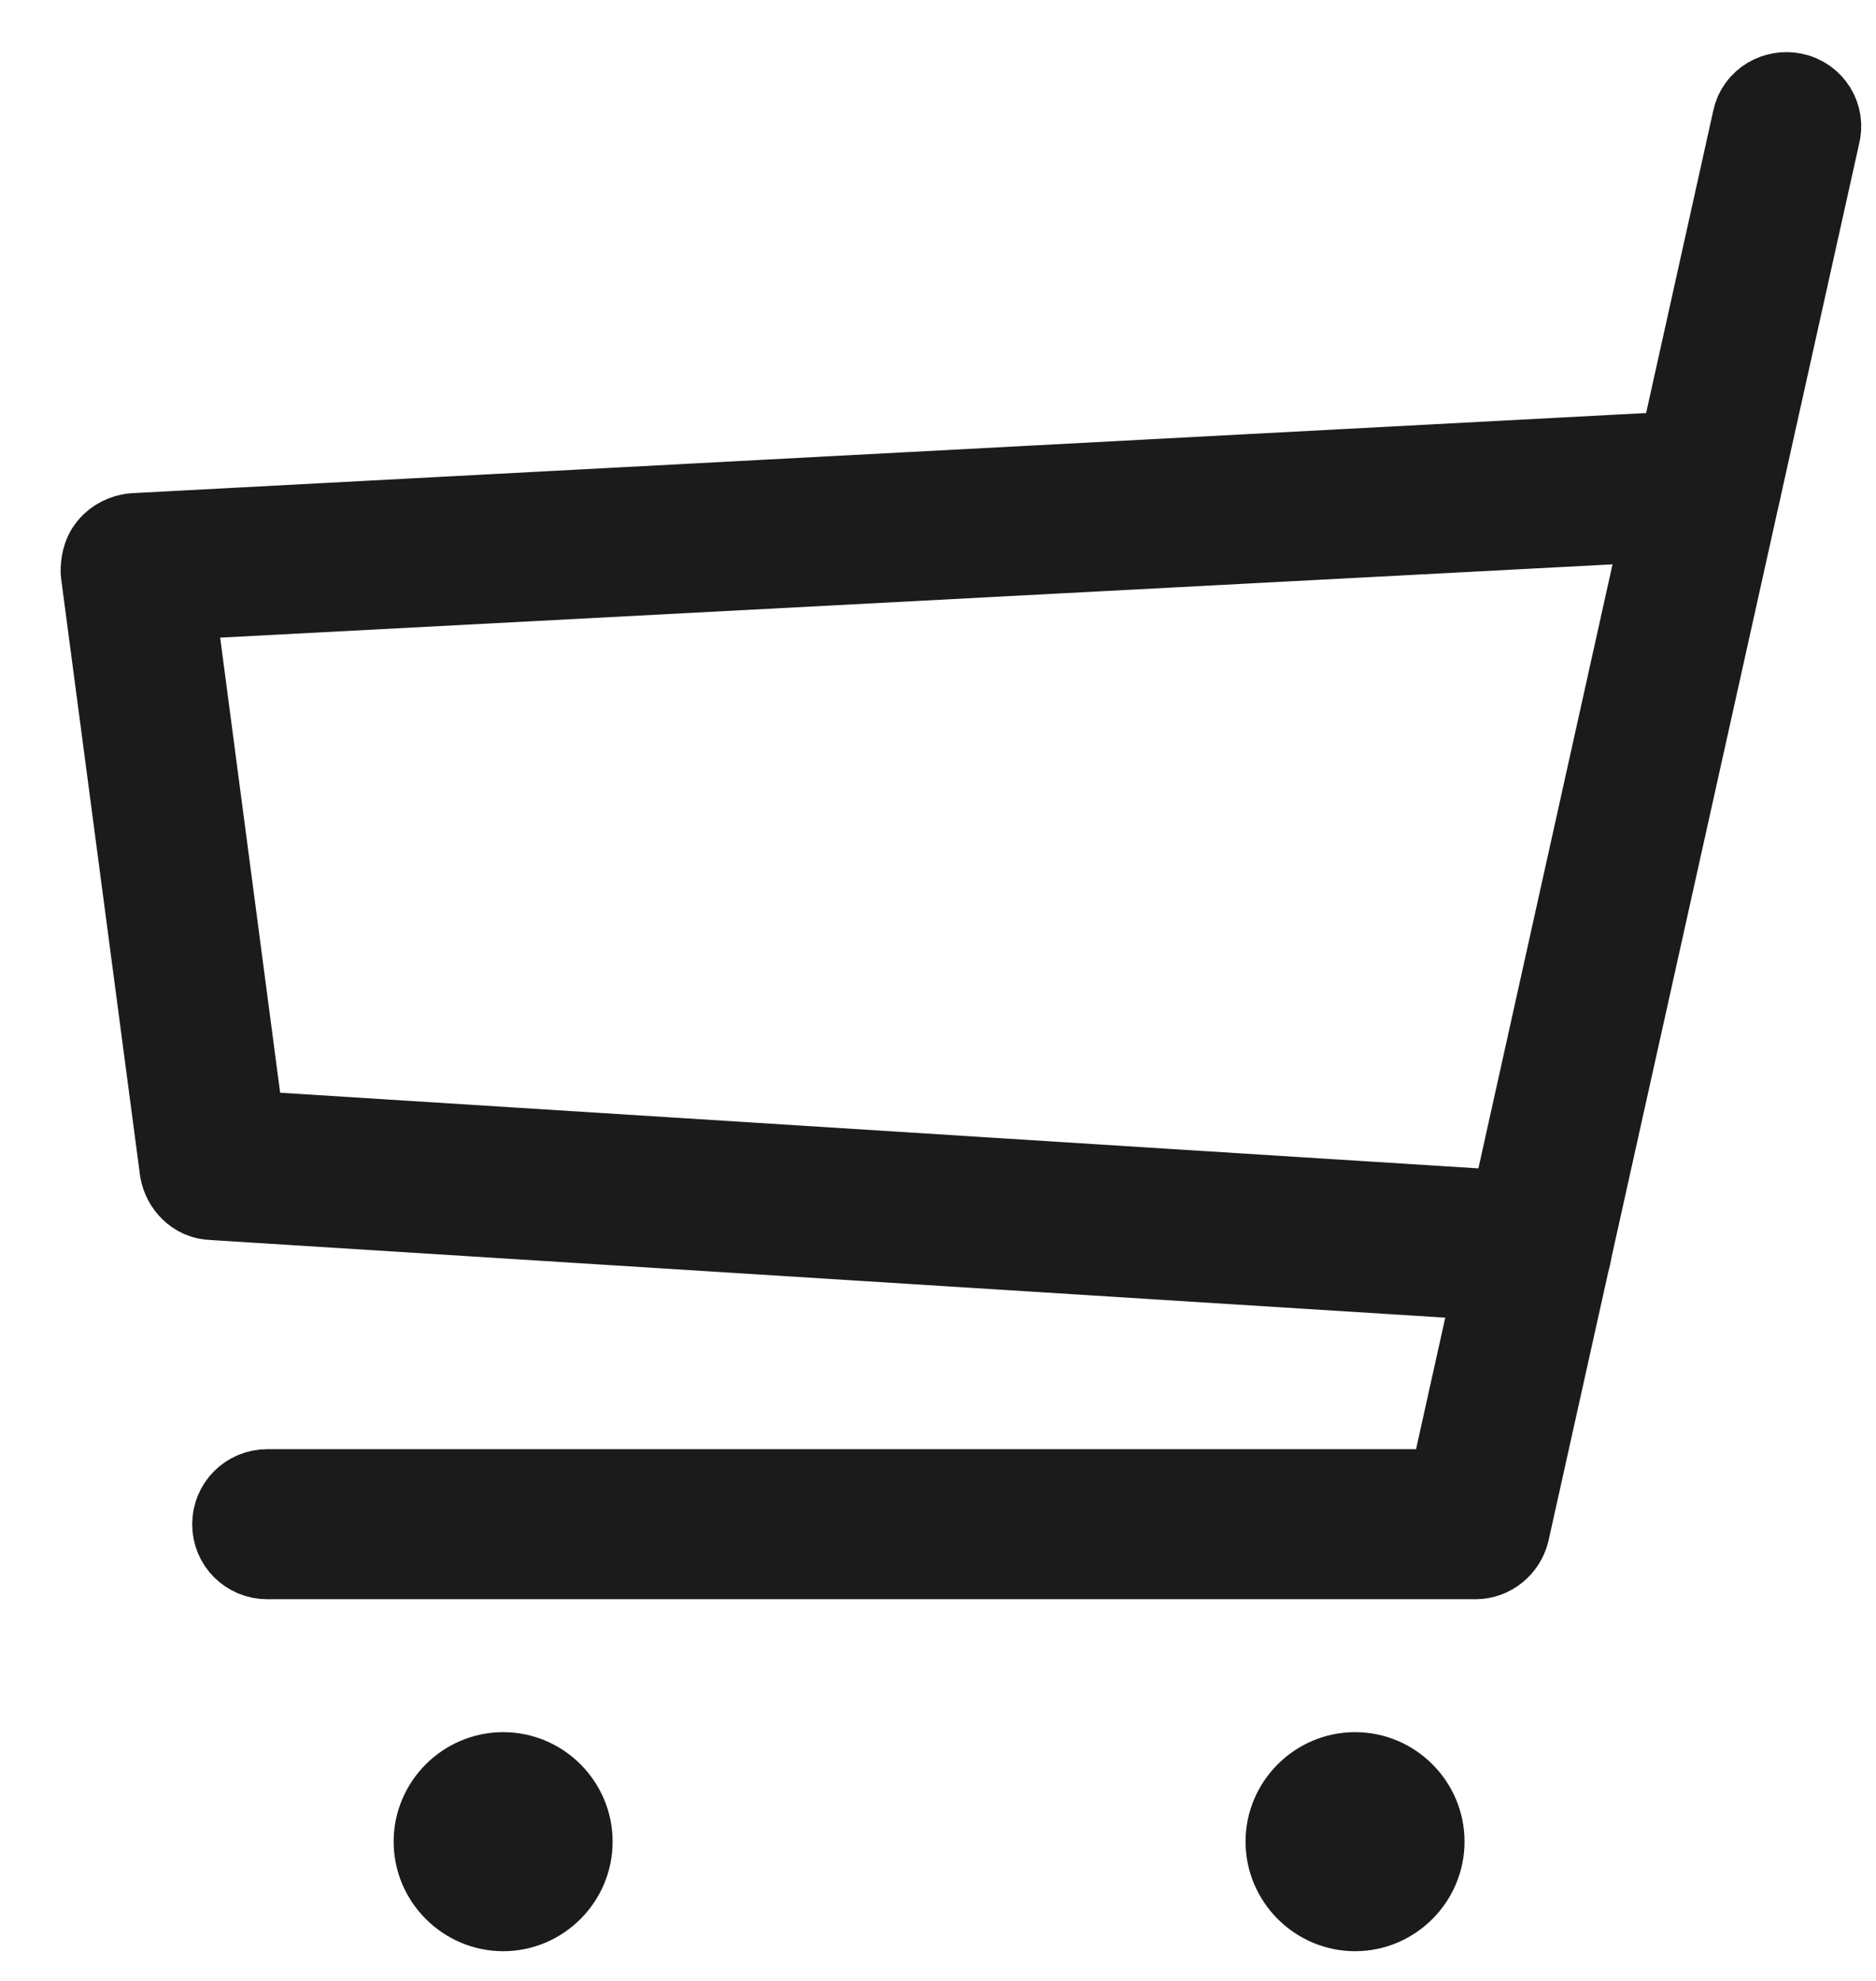 <?xml version="1.0" encoding="UTF-8"?> <svg xmlns="http://www.w3.org/2000/svg" width="18" height="19" viewBox="0 0 18 19" fill="none"><g clip-path="url(#clip0_275_1042)"><path d="M14.159 14.839H2.564C2.441 14.839 2.344 14.742 2.344 14.62C2.344 14.498 2.441 14.4 2.564 14.4H13.988L16.927 1.168C16.952 1.046 17.074 0.981 17.188 1.005C17.31 1.03 17.383 1.152 17.351 1.266L14.37 14.668C14.346 14.766 14.257 14.839 14.159 14.839Z" fill="#1B1B1B" stroke="#1B1B1B"></path><path d="M14.754 12.192C14.754 12.192 14.745 12.192 14.737 12.192L2.043 11.394C1.937 11.394 1.856 11.305 1.839 11.207L1.082 5.483C1.082 5.426 1.09 5.36 1.131 5.312C1.172 5.263 1.229 5.238 1.286 5.23L16.366 4.432C16.488 4.432 16.594 4.522 16.594 4.636C16.594 4.758 16.504 4.864 16.39 4.864L1.546 5.645L2.246 10.954L14.762 11.744C14.884 11.744 14.973 11.858 14.965 11.98C14.965 12.094 14.859 12.184 14.745 12.184L14.754 12.192Z" fill="#1B1B1B" stroke="#1B1B1B" stroke-linejoin="round"></path><path d="M13.002 18.715C12.424 18.715 11.951 18.242 11.951 17.664C11.951 17.086 12.424 16.614 13.002 16.614C13.58 16.614 14.052 17.086 14.052 17.664C14.052 18.242 13.58 18.715 13.002 18.715Z" fill="#1B1B1B"></path><path d="M4.828 18.715C4.25 18.715 3.777 18.242 3.777 17.664C3.777 17.086 4.25 16.614 4.828 16.614C5.406 16.614 5.878 17.086 5.878 17.664C5.878 18.242 5.406 18.715 4.828 18.715Z" fill="#1B1B1B"></path></g><defs><clipPath id="clip0_275_1042"><rect width="18" height="19" fill="white"></rect></clipPath></defs></svg> 